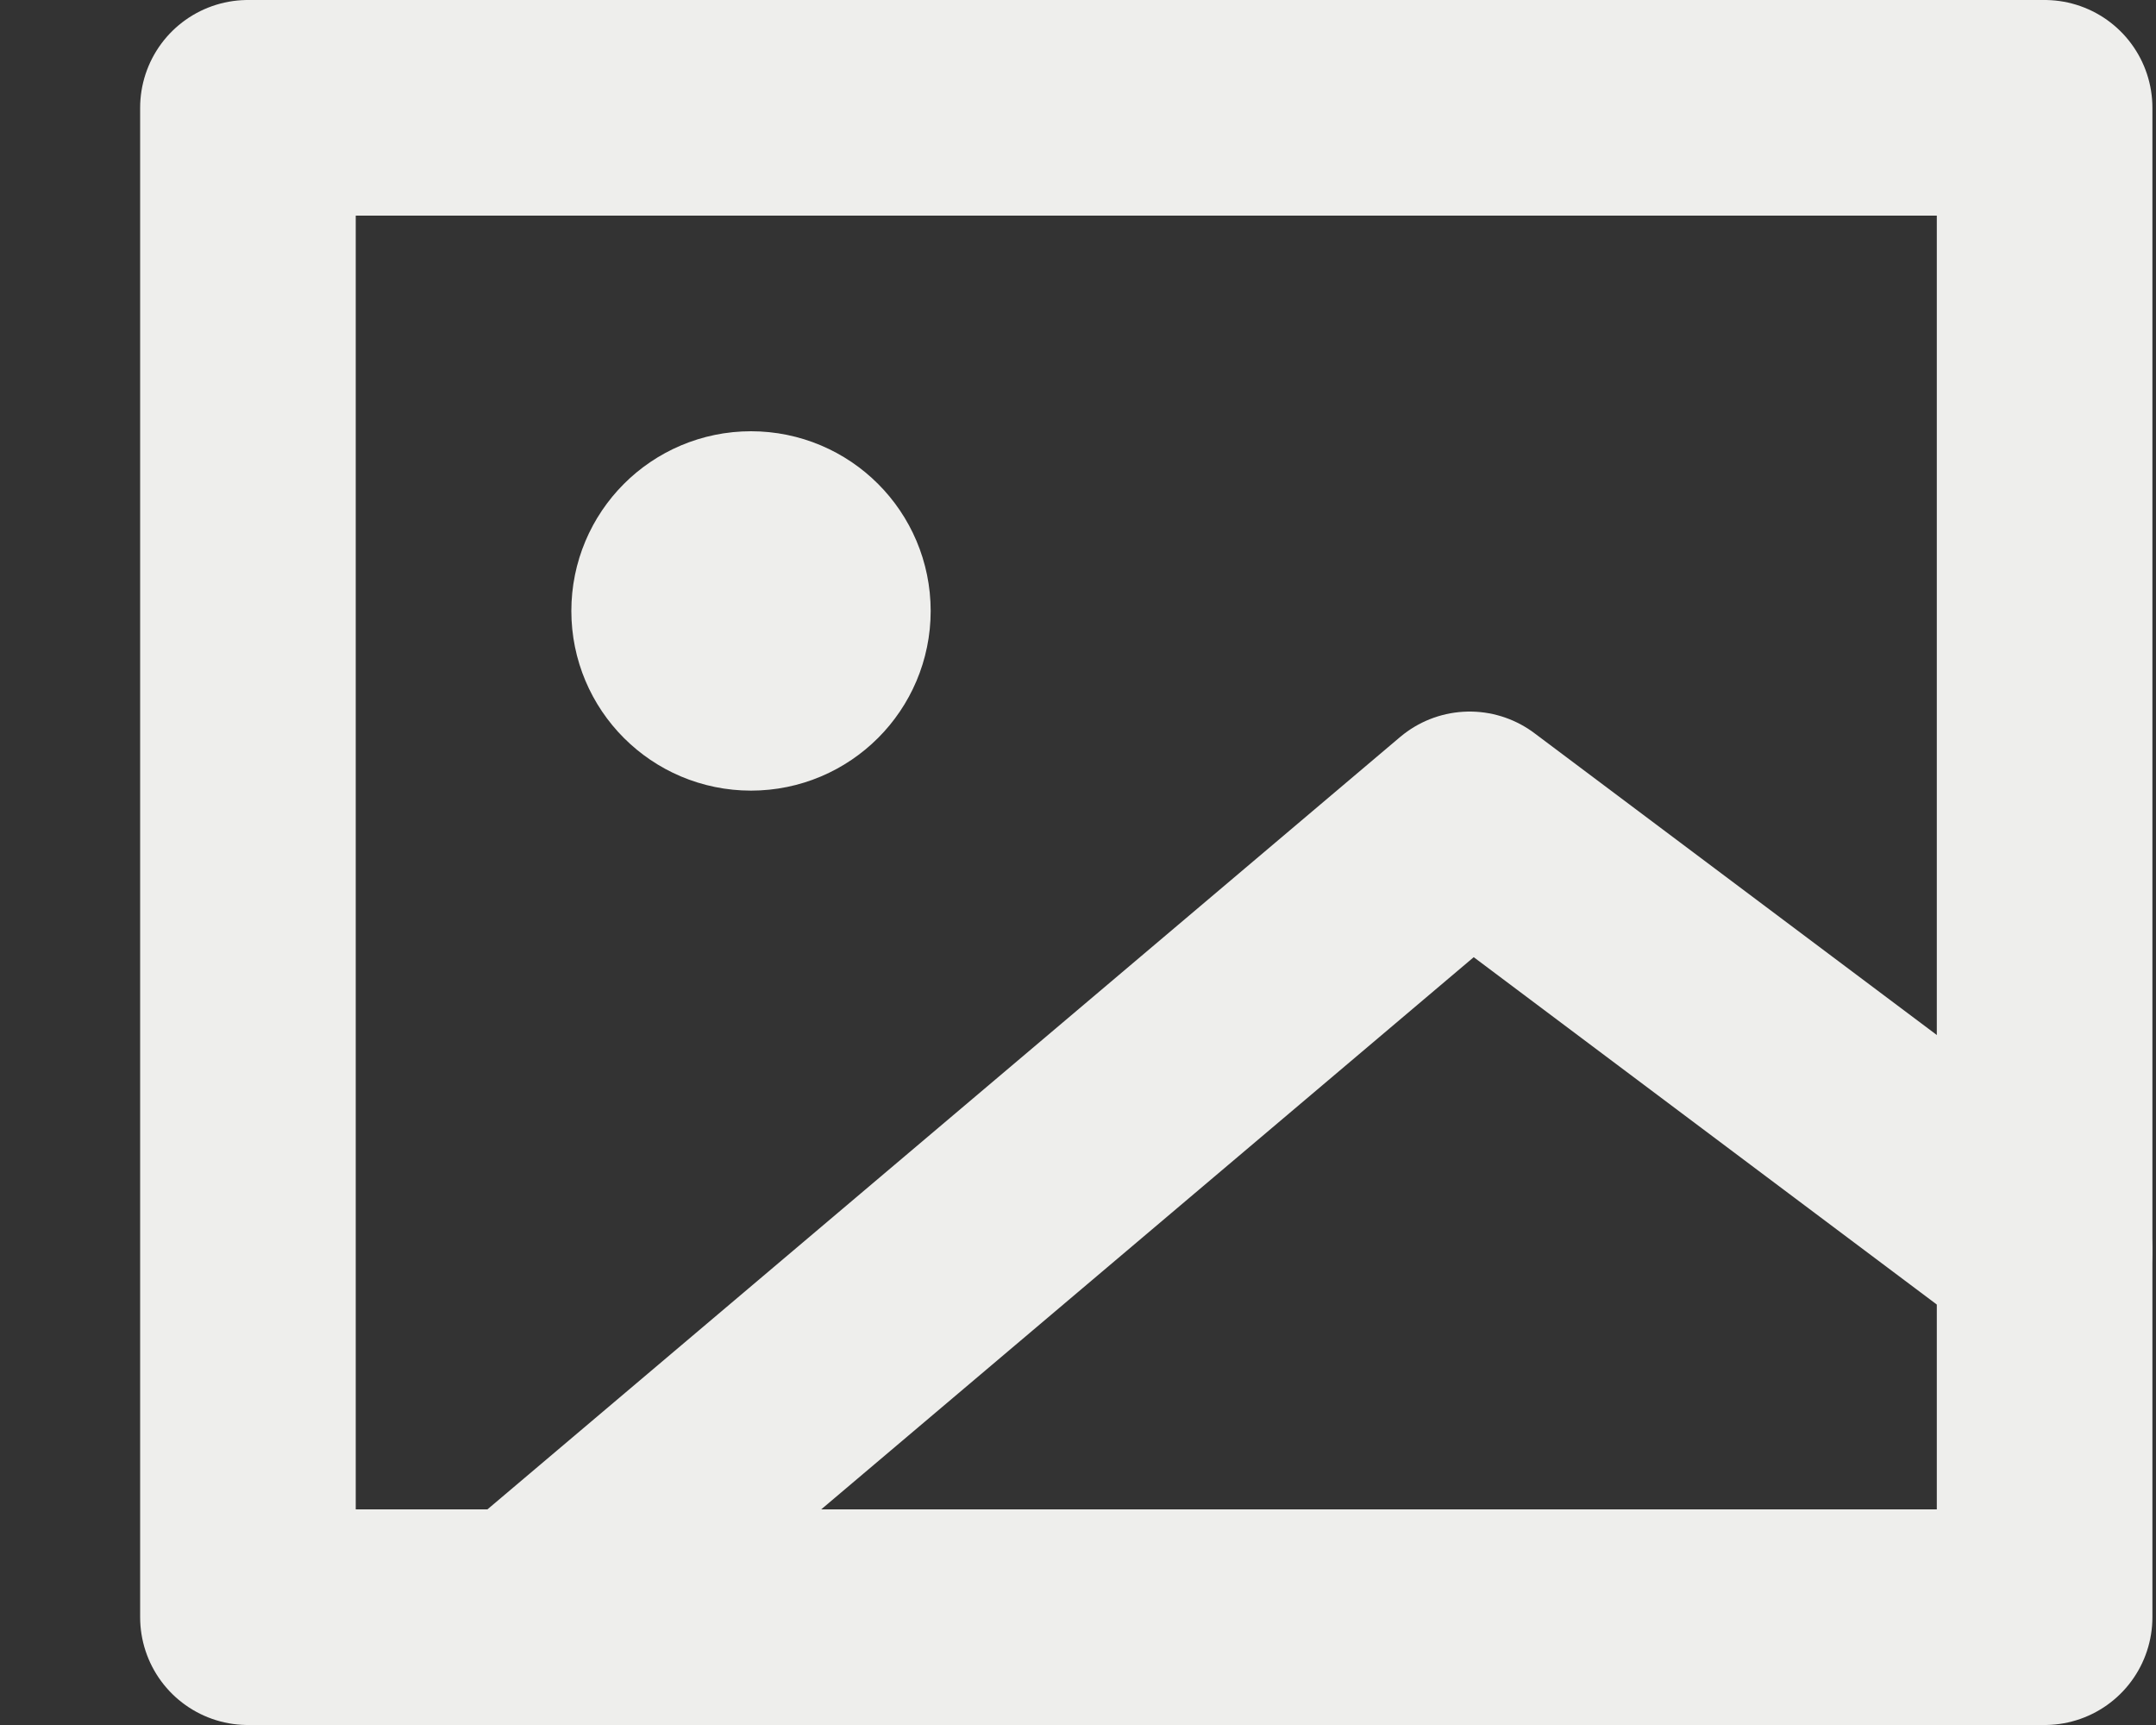 <svg width="15" height="12" viewBox="0 0 15 12" fill="none" xmlns="http://www.w3.org/2000/svg">
<rect x="0" y="0" width="15" height="12" fill="#333333" stroke="none"/>
<path d="M1.725 0.75H14.225V11.25H1.725V0.75Z" stroke="#EEEEEC" stroke-width="1.5" stroke-linecap="round" stroke-linejoin="round"/>
<path d="M3.725 11.2L10.225 5.7L14.225 8.7" stroke="#EEEEEC" stroke-width="1.5" stroke-linecap="round" stroke-linejoin="round"/>
<path d="M5.225 4.75C5.501 4.75 5.725 4.526 5.725 4.25C5.725 3.974 5.501 3.75 5.225 3.75C4.948 3.75 4.725 3.974 4.725 4.25C4.725 4.526 4.948 4.75 5.225 4.75Z" fill="#EEEEEC" stroke="#EEEEEC" stroke-width="1.5" stroke-linecap="round" stroke-linejoin="round"/>
</svg>
